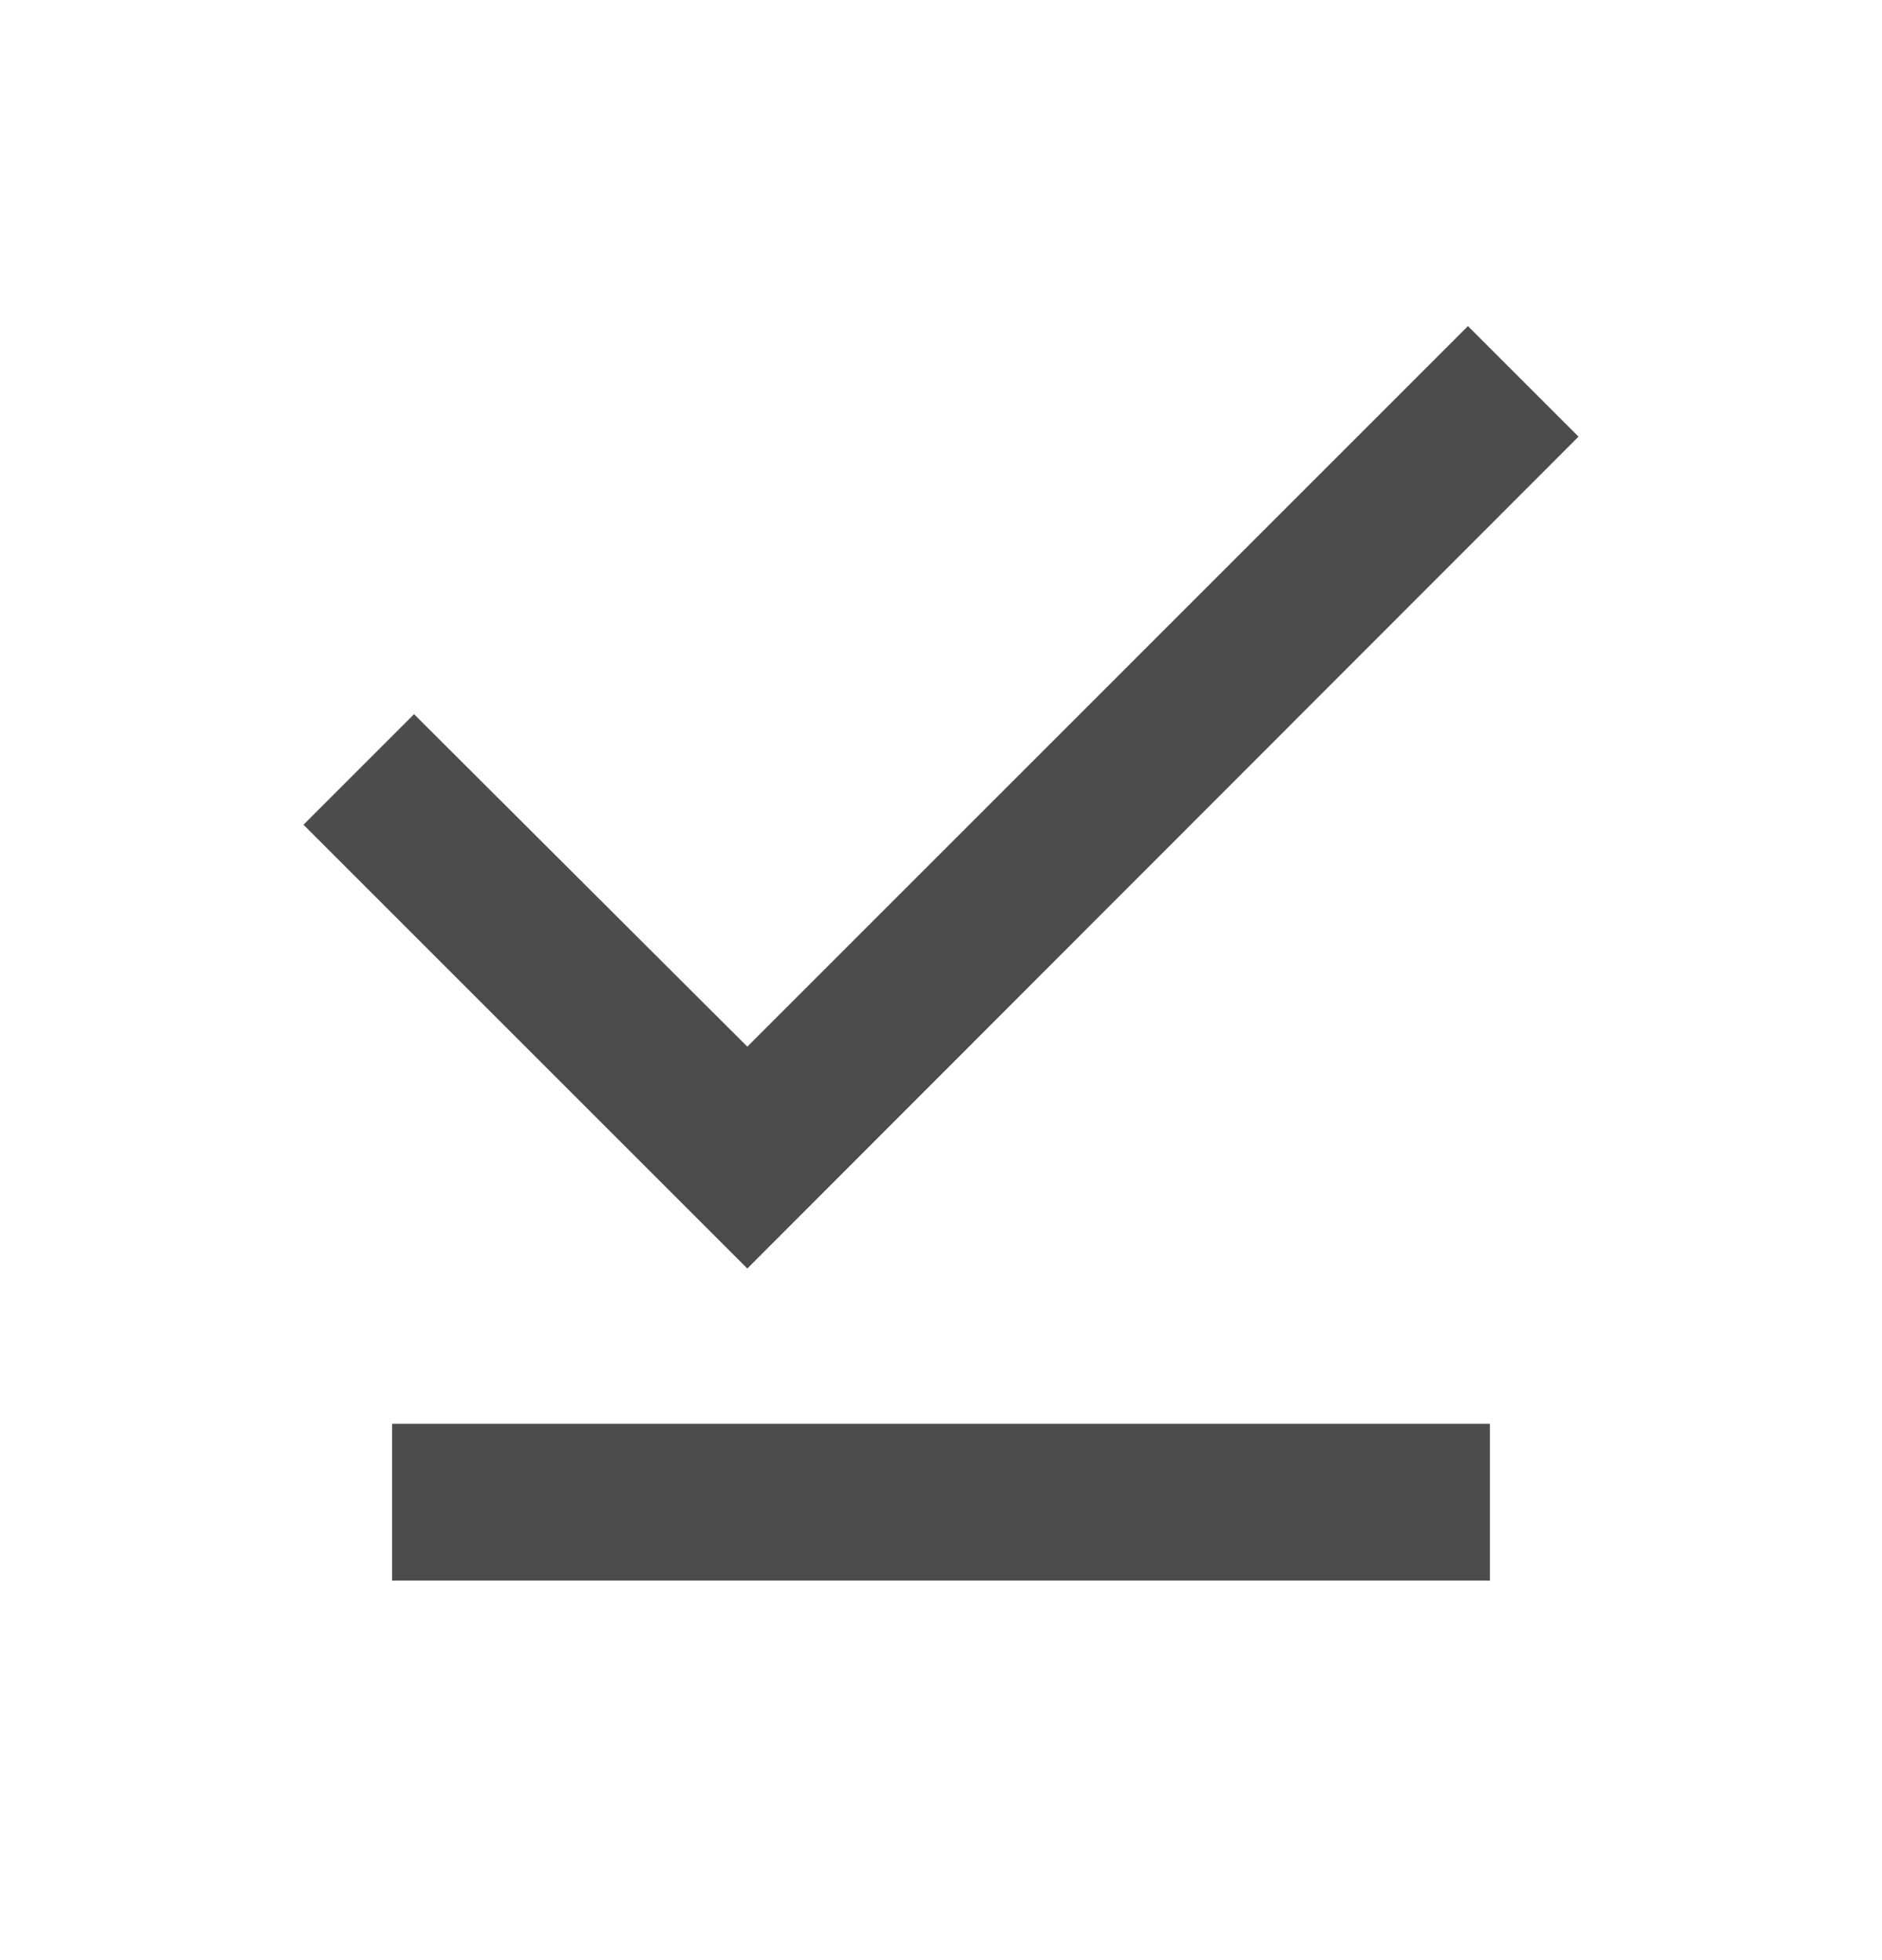 <svg width="24" height="25" viewBox="0 0 24 25" fill="none" xmlns="http://www.w3.org/2000/svg">
<path d="M20.13 5.569L18.72 4.159L9.53 13.349L5.28 9.109L3.87 10.519L9.53 16.179L20.13 5.569Z" fill="black" fill-opacity="0.7"/>
<path d="M19 18.159H5V20.159H19V18.159Z" fill="black" fill-opacity="0.7"/>
</svg>
